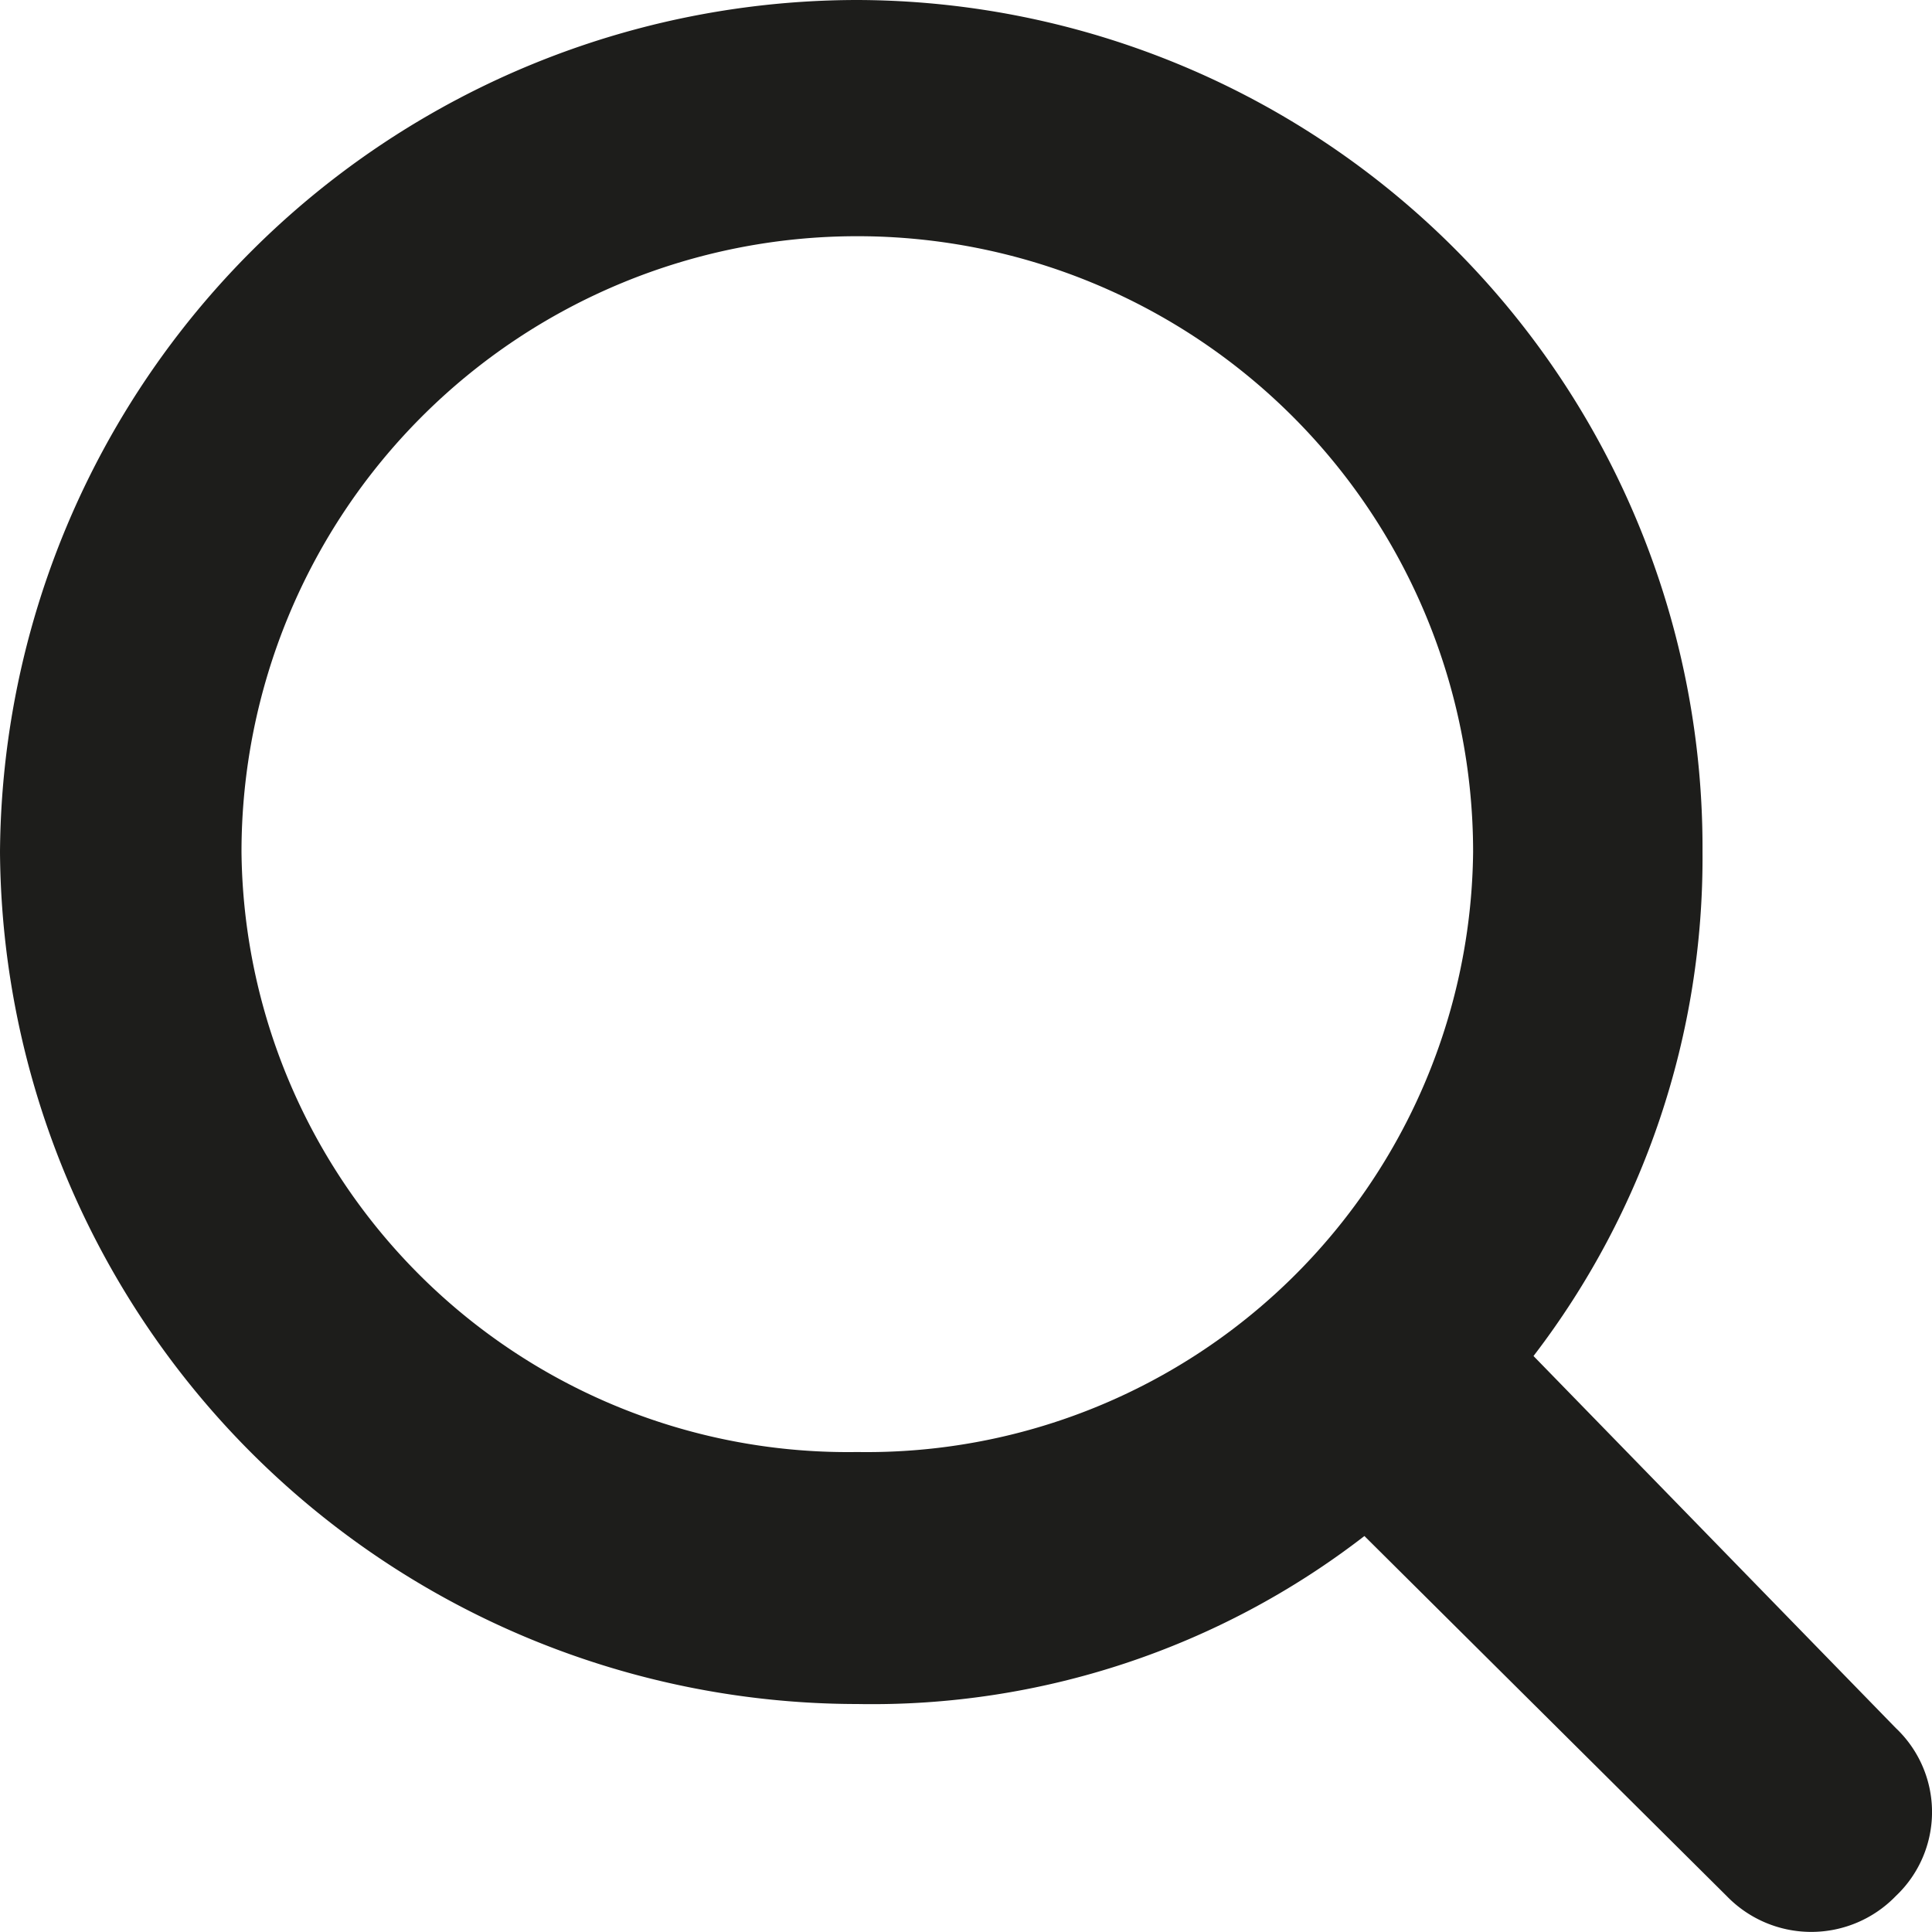 <svg xmlns="http://www.w3.org/2000/svg" width="23" height="23" viewBox="0 0 23 23">
  <path id="icon_search" d="M18.256,16.143a9.741,9.741,0,0,0,2.012-6A10.091,10.091,0,0,0,10.206,0,10.214,10.214,0,0,0,0,10.143,10.214,10.214,0,0,0,10.206,20.286a9.583,9.583,0,0,0,6.037-2l4.313,4.286a1.4,1.4,0,0,0,2.013,0,1.375,1.375,0,0,0,0-2Zm-8.05,1.143a7.219,7.219,0,0,1-7.331-7.143,7.331,7.331,0,0,1,14.662,0A7.219,7.219,0,0,1,10.206,17.286Z" fill="#1d1d1b"/>
</svg>
